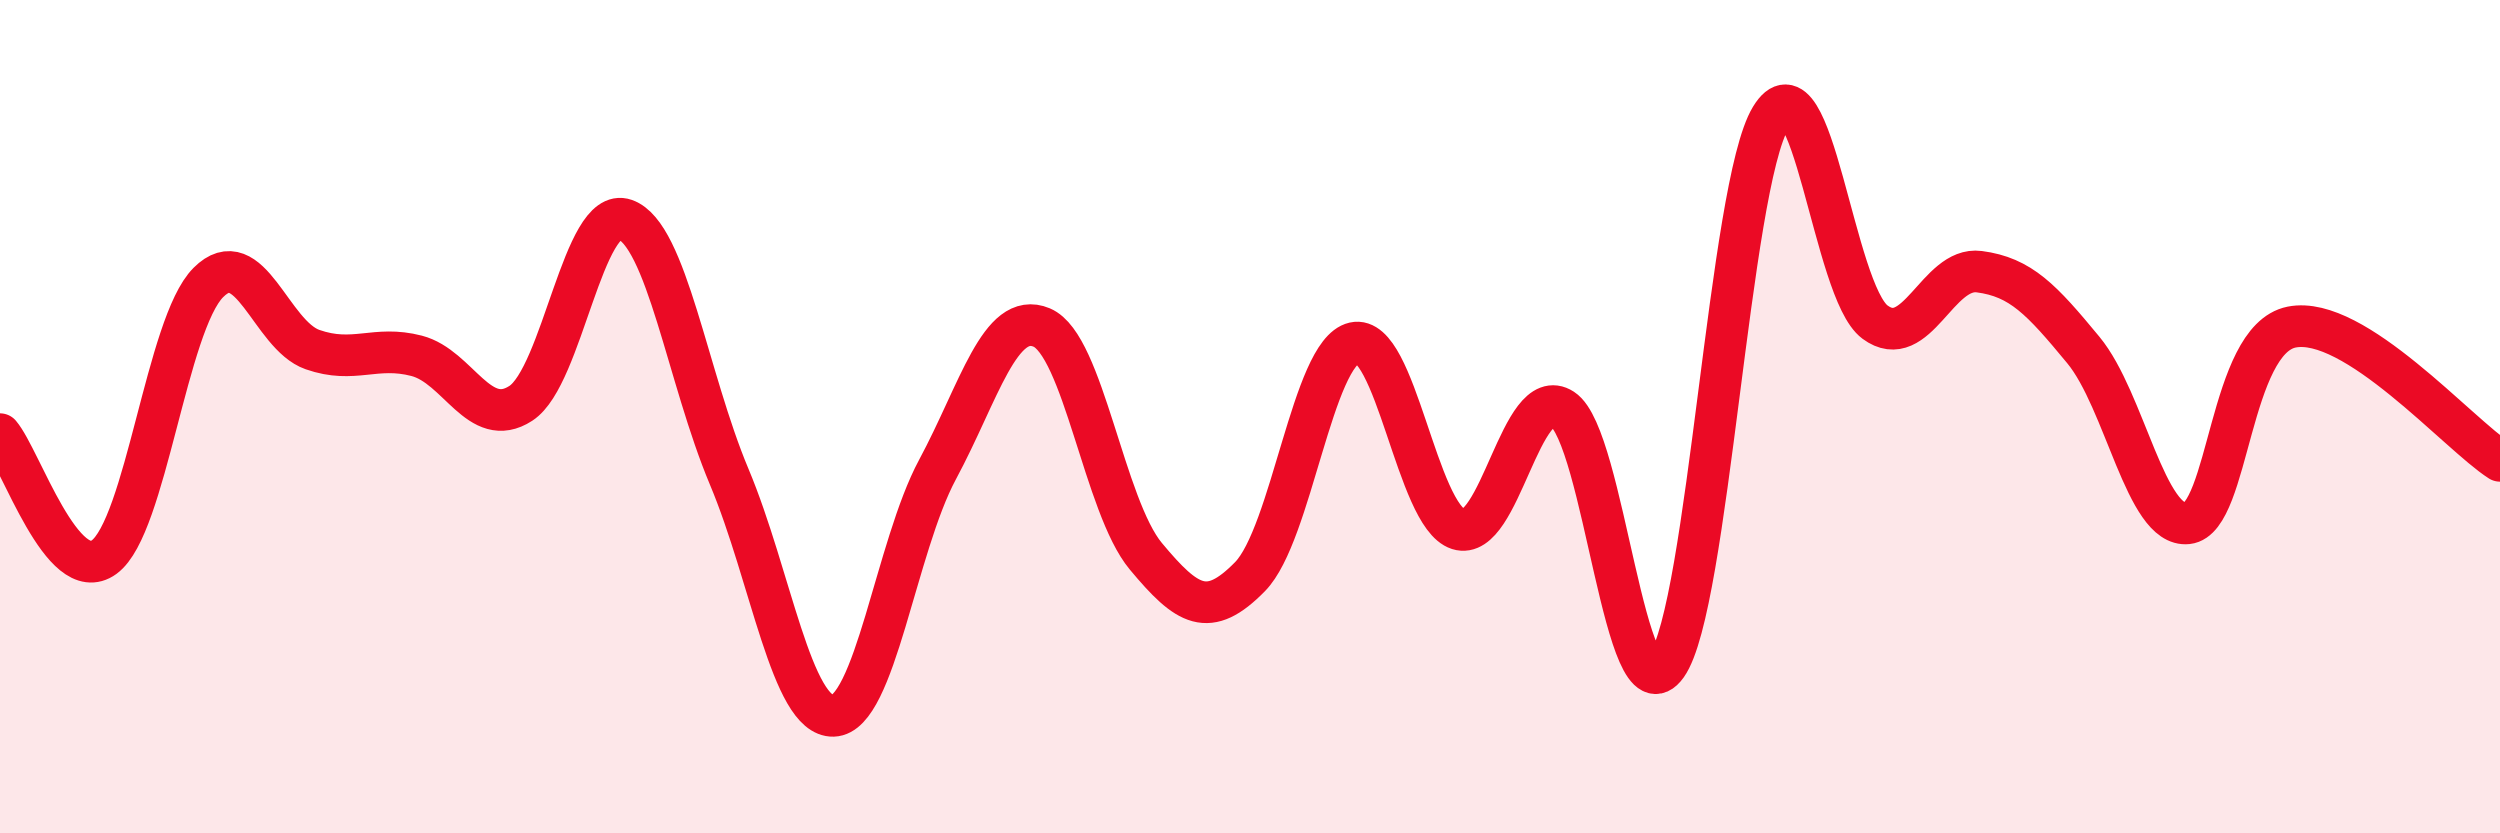 
    <svg width="60" height="20" viewBox="0 0 60 20" xmlns="http://www.w3.org/2000/svg">
      <path
        d="M 0,10.42 C 0.5,11.01 1.5,14.1 2.5,13.37 C 3.5,12.64 4,7.78 5,6.78 C 6,5.78 6.5,8.04 7.5,8.39 C 8.5,8.74 9,8.28 10,8.54 C 11,8.8 11.5,10.33 12.5,9.68 C 13.5,9.03 14,4.92 15,5.27 C 16,5.62 16.5,9.06 17.5,11.44 C 18.5,13.82 19,17.21 20,17.18 C 21,17.15 21.5,13.13 22.5,11.27 C 23.5,9.41 24,7.44 25,7.86 C 26,8.28 26.5,12.15 27.5,13.35 C 28.5,14.55 29,14.86 30,13.84 C 31,12.82 31.5,8.46 32.5,8.23 C 33.5,8 34,12.38 35,12.7 C 36,13.02 36.5,9.17 37.5,9.82 C 38.5,10.47 39,17.37 40,15.97 C 41,14.57 41.5,4.47 42.5,2.82 C 43.5,1.17 44,6.99 45,7.73 C 46,8.47 46.5,6.39 47.5,6.52 C 48.5,6.65 49,7.19 50,8.4 C 51,9.61 51.5,12.67 52.5,12.56 C 53.5,12.45 53.5,8.15 55,7.85 C 56.5,7.55 59,10.42 60,11.06L60 20L0 20Z"
        fill="#EB0A25"
        opacity="0.1"
        stroke-linecap="round"
        stroke-linejoin="round"
      />
      <path
        d="M 0,10.42 C 0.5,11.01 1.5,14.1 2.5,13.37 C 3.5,12.64 4,7.78 5,6.78 C 6,5.78 6.5,8.04 7.5,8.39 C 8.5,8.74 9,8.28 10,8.54 C 11,8.8 11.5,10.33 12.5,9.68 C 13.5,9.03 14,4.92 15,5.27 C 16,5.62 16.5,9.06 17.5,11.44 C 18.5,13.82 19,17.21 20,17.18 C 21,17.15 21.5,13.13 22.5,11.27 C 23.5,9.41 24,7.44 25,7.86 C 26,8.28 26.5,12.15 27.5,13.35 C 28.5,14.55 29,14.86 30,13.84 C 31,12.82 31.5,8.46 32.5,8.23 C 33.5,8 34,12.38 35,12.7 C 36,13.02 36.5,9.17 37.5,9.82 C 38.5,10.47 39,17.37 40,15.97 C 41,14.57 41.5,4.47 42.5,2.82 C 43.5,1.17 44,6.99 45,7.73 C 46,8.47 46.5,6.39 47.5,6.52 C 48.5,6.65 49,7.19 50,8.4 C 51,9.61 51.5,12.67 52.5,12.56 C 53.5,12.45 53.5,8.15 55,7.85 C 56.5,7.55 59,10.42 60,11.06"
        stroke="#EB0A25"
        stroke-width="1"
        fill="none"
        stroke-linecap="round"
        stroke-linejoin="round"
      />
    </svg>
  